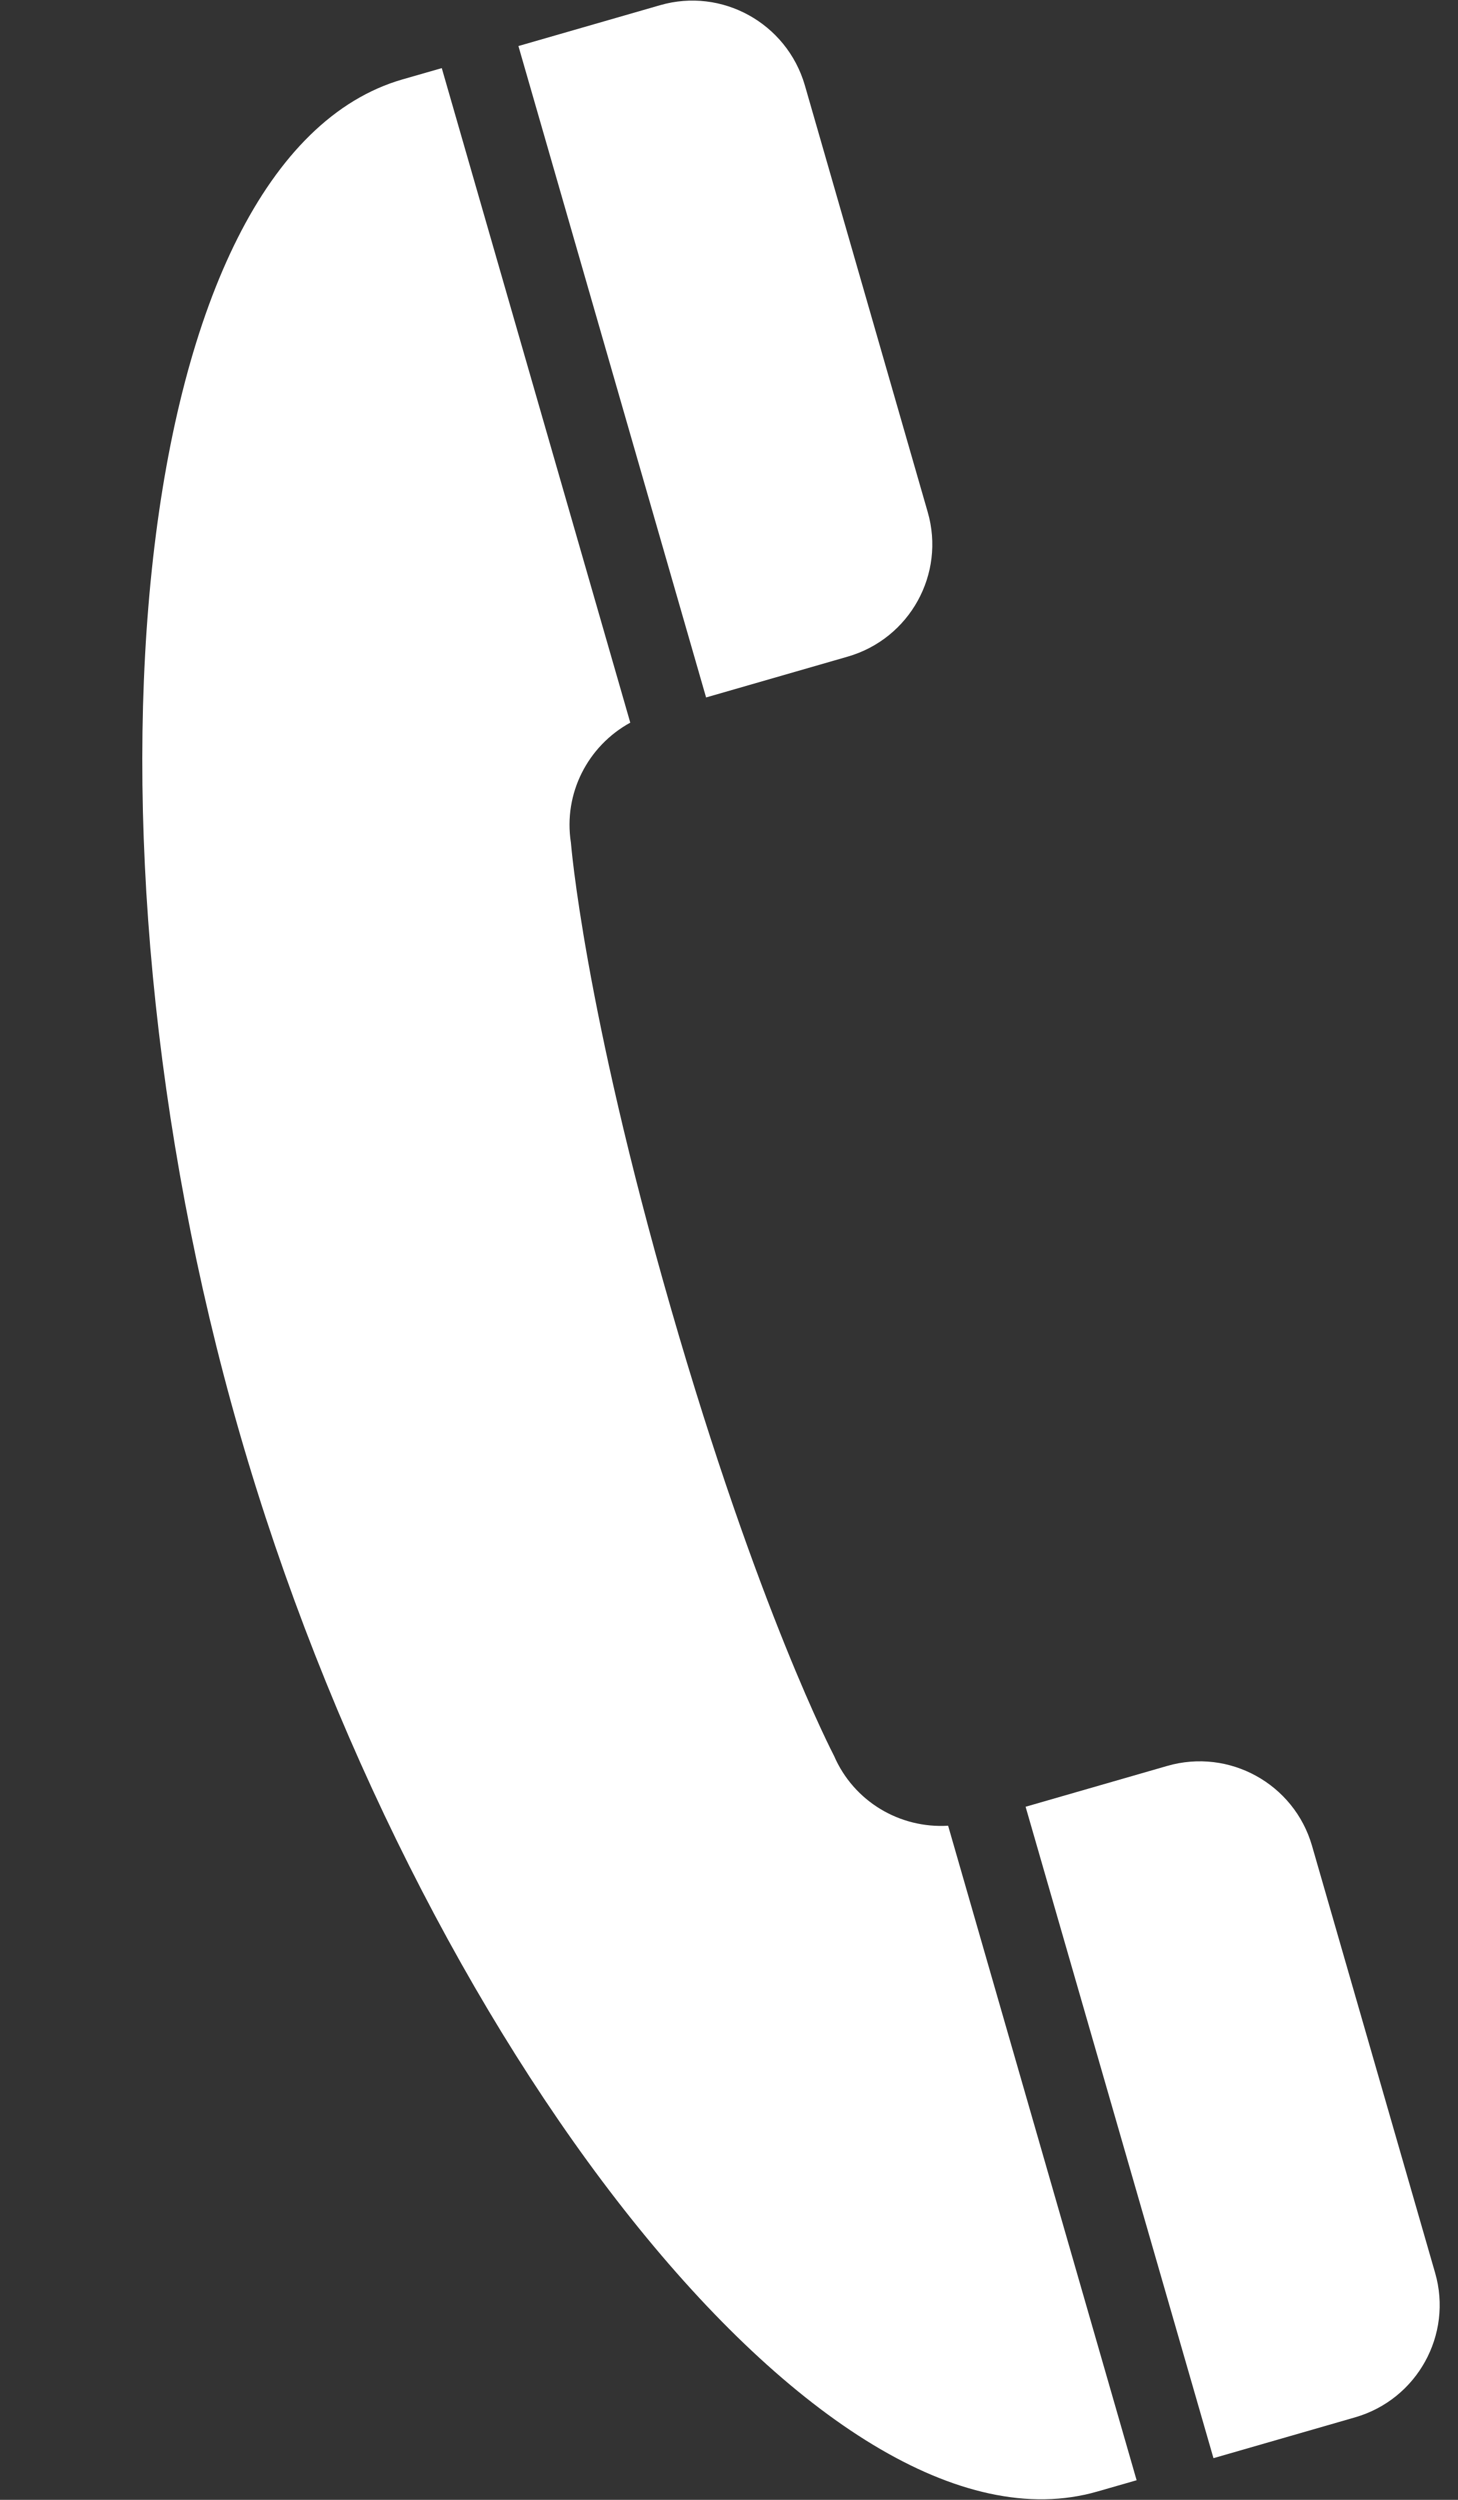<?xml version="1.0" encoding="utf-8"?>
<!-- Generator: Adobe Illustrator 21.0.2, SVG Export Plug-In . SVG Version: 6.00 Build 0)  -->
<svg version="1.1" id="Layer_1" xmlns="http://www.w3.org/2000/svg" xmlns:xlink="http://www.w3.org/1999/xlink" x="0px" y="0px"
	 viewBox="0 0 7 12" style="enable-background:new 0 0 7 12;" xml:space="preserve">
<rect x="0" y="0" width="7" height="12" fill="#333333" stroke="none"/>
<style type="text/css">
	.st0{fill:#FFFFFF;}
</style>
<g>
	<path class="st0" d="M3.169,0.025c-0.006,0.002-0.076,0.022-0.68,0.196L3.39,3.348l0.68-0.196c0.298-0.086,0.47-0.397,0.384-0.694
		l-0.59-2.049C3.777,0.111,3.466-0.061,3.169,0.025z"/>
	<path class="st0" d="M1.15,6.877c0.84,2.916,2.809,5.461,4.119,5.083c0.067-0.019,0.128-0.037,0.188-0.054L4.552,8.764
		C4.32,8.778,4.099,8.648,4.004,8.428c0,0-0.364-0.694-0.783-2.148c-0.419-1.454-0.48-2.235-0.48-2.235
		C2.704,3.808,2.823,3.58,3.026,3.469L2.121,0.327C2.061,0.344,2,0.362,1.933,0.381C0.623,0.758,0.31,3.961,1.15,6.877z"/>
	<path class="st0" d="M5.604,8.477l-0.68,0.196L5.826,11.8c0.604-0.174,0.674-0.194,0.68-0.196c0.298-0.086,0.47-0.397,0.384-0.694
		L6.299,8.86C6.213,8.563,5.902,8.391,5.604,8.477z"/>
</g>
</svg>
